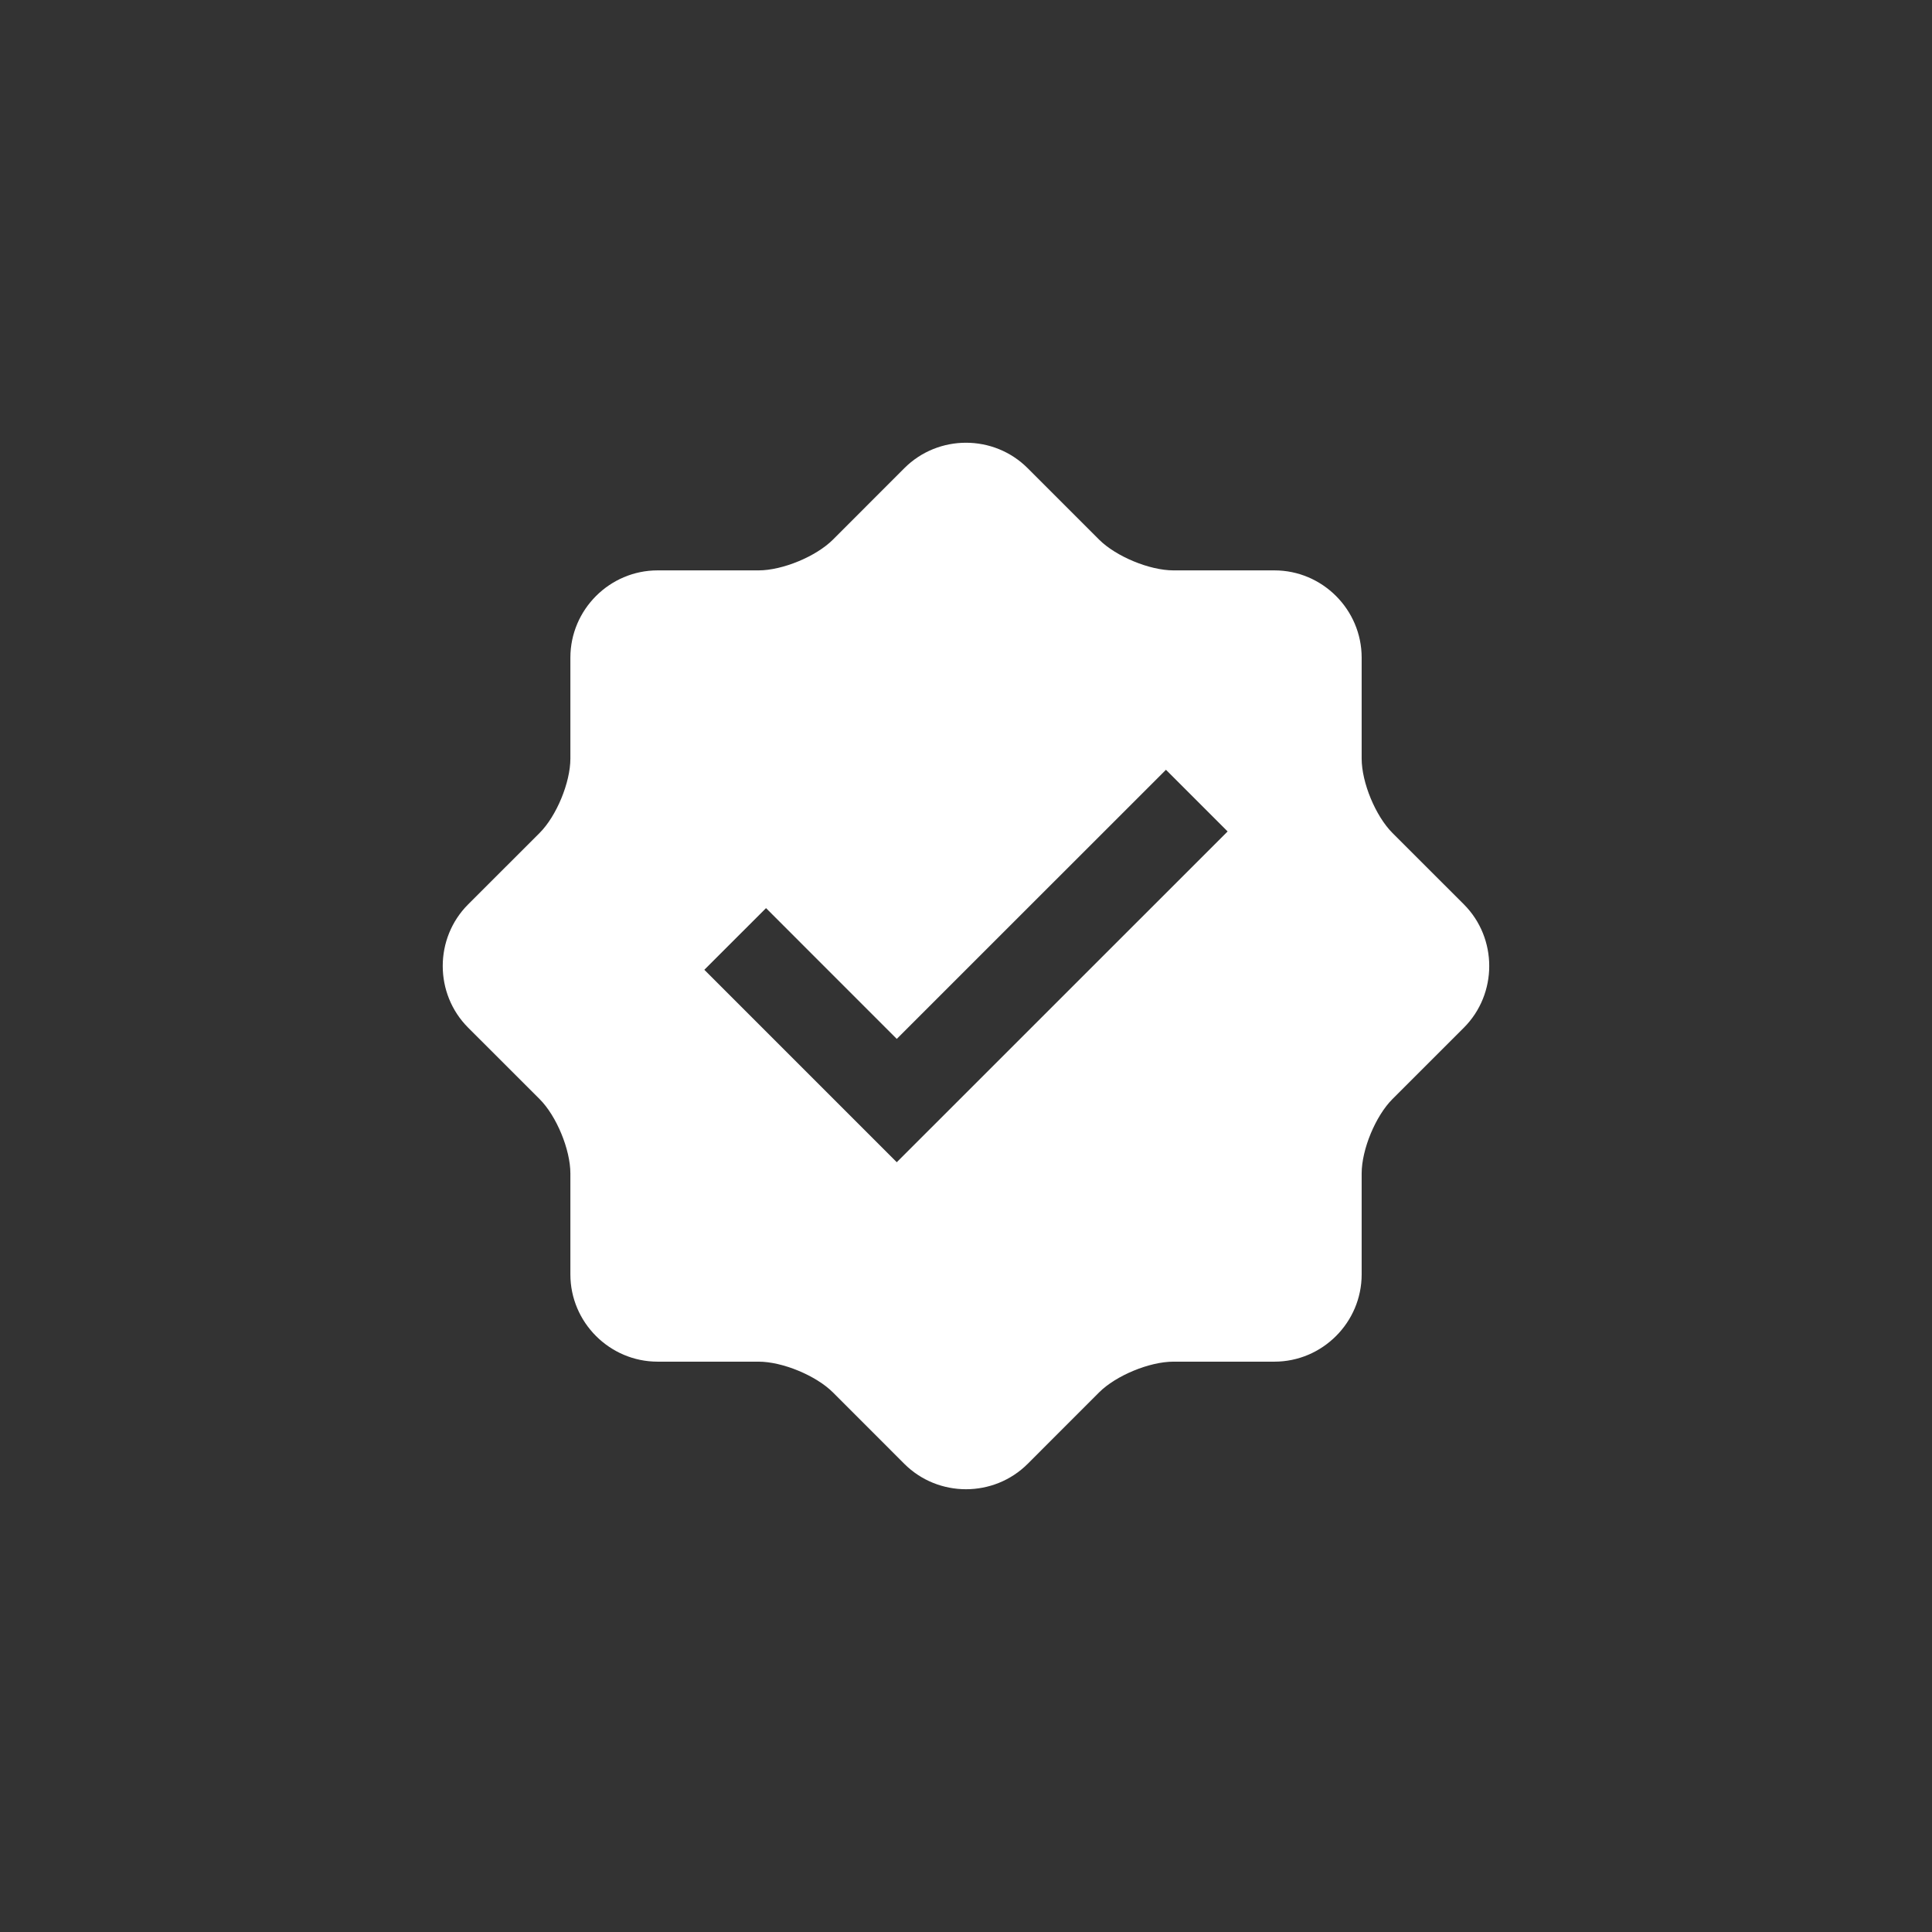 <?xml version="1.0" encoding="UTF-8"?> <svg xmlns="http://www.w3.org/2000/svg" xmlns:xlink="http://www.w3.org/1999/xlink" width="48px" height="48px" viewBox="0 0 48 48" version="1.1"><rect x="0" y="0" width="48" height="48" fill="#333333" stroke="none"/><title>Shape</title><g id="Symbols" stroke="none" stroke-width="1" fill="none" fill-rule="evenodd"><path d="M36.369,22.468 L34.595,20.695 C34.175,20.274 33.83,19.442 33.83,18.846 L33.83,16.339 C33.83,15.146 32.855,14.171 31.663,14.171 L29.154,14.171 C28.559,14.171 27.726,13.825 27.305,13.405 L25.532,11.632 C24.69,10.789 23.31,10.789 22.468,11.632 L20.695,13.406 C20.274,13.827 19.44,14.171 18.846,14.171 L16.338,14.171 C15.147,14.171 14.171,15.146 14.171,16.339 L14.171,18.846 C14.171,19.44 13.827,20.274 13.406,20.695 L11.632,22.468 C10.789,23.31 10.789,24.69 11.632,25.533 L13.406,27.306 C13.827,27.727 14.171,28.561 14.171,29.155 L14.171,31.663 C14.171,32.854 15.147,33.83 16.338,33.83 L18.846,33.83 C19.441,33.83 20.274,34.175 20.695,34.595 L22.468,36.369 C23.31,37.21 24.69,37.21 25.532,36.369 L27.305,34.595 C27.726,34.174 28.559,33.83 29.154,33.83 L31.663,33.83 C32.855,33.83 33.83,32.854 33.83,31.663 L33.83,29.155 C33.83,28.558 34.175,27.727 34.595,27.306 L36.369,25.533 C37.21,24.69 37.21,23.31 36.369,22.468 Z M22.28,28.875 L17.499,24.094 L19.032,22.562 L22.28,25.811 L28.968,19.125 L30.5,20.657 L22.28,28.875 Z" id="Shape" fill="#FFFFFF" fill-rule="nonzero"></path></g></svg> 